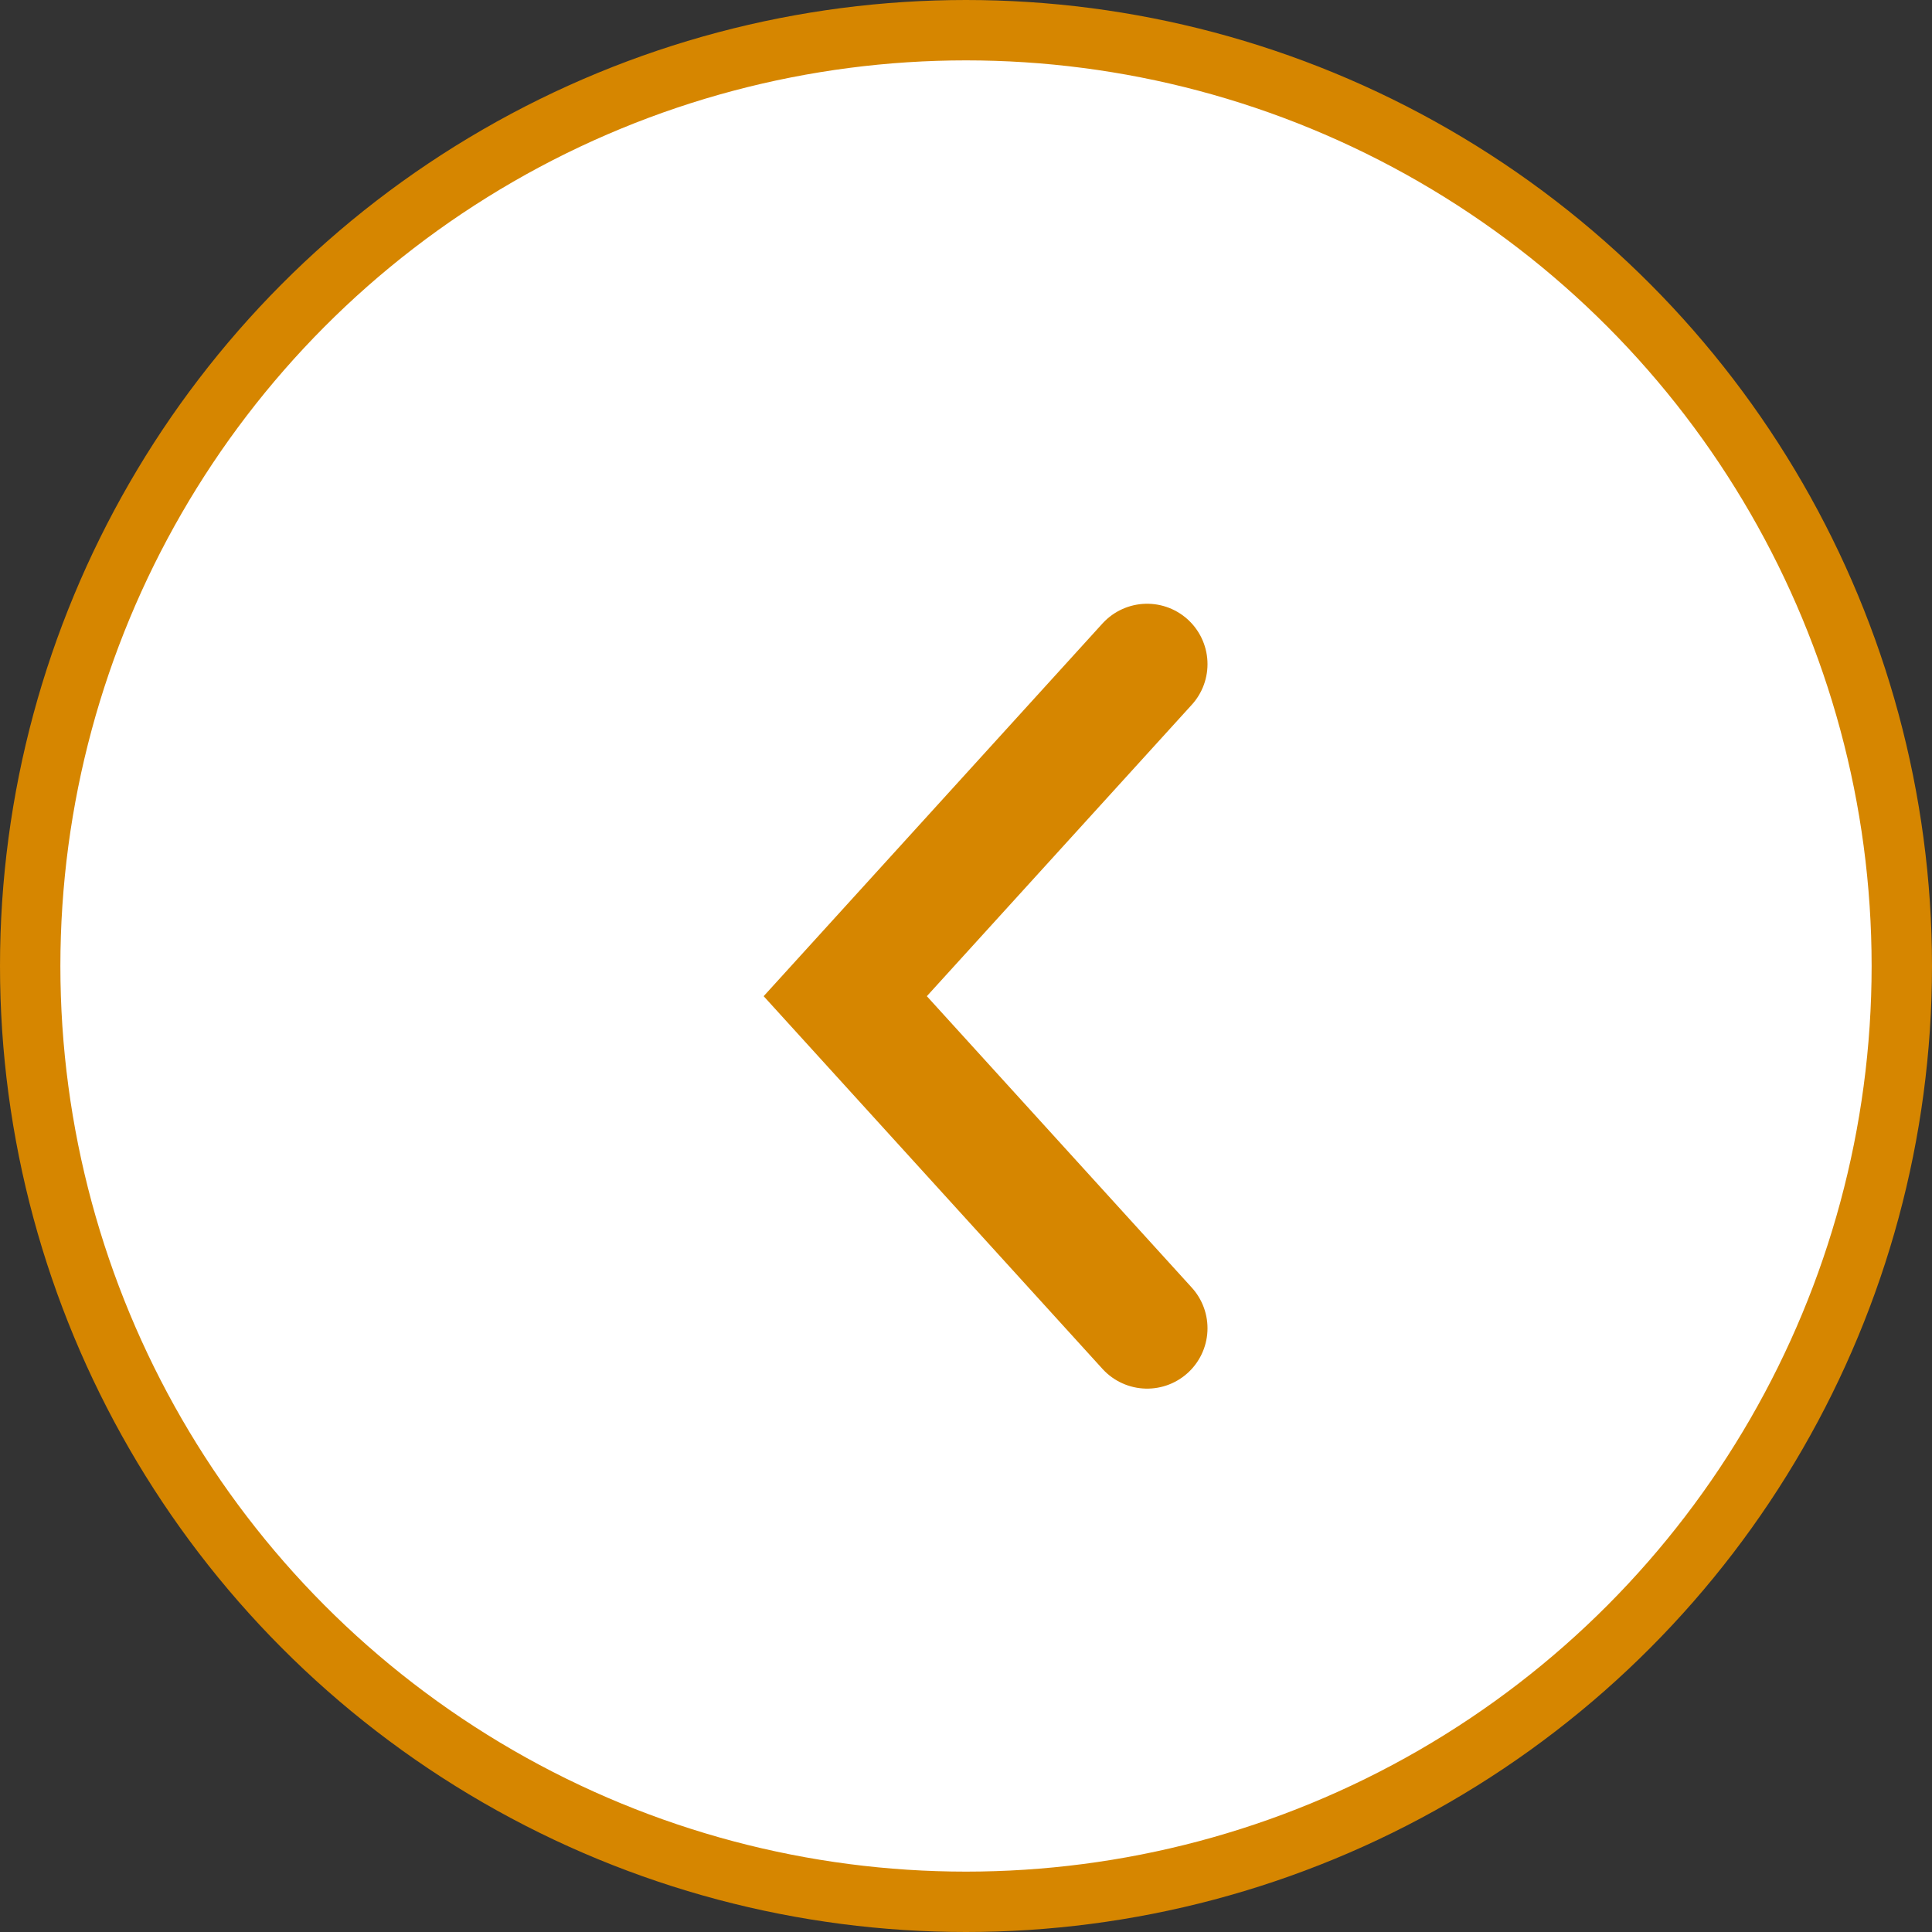 <svg width="32" height="32" fill="none" xmlns="http://www.w3.org/2000/svg"><rect width="100%" height="100%" fill="#333333" stroke="none"/><circle cx="16" cy="16" r="15.5" fill="#fff" stroke="#D68600"/><path d="M19 11l-5 5.5 5 5.5" stroke="#D68600" stroke-width="2" stroke-linecap="round"/></svg>